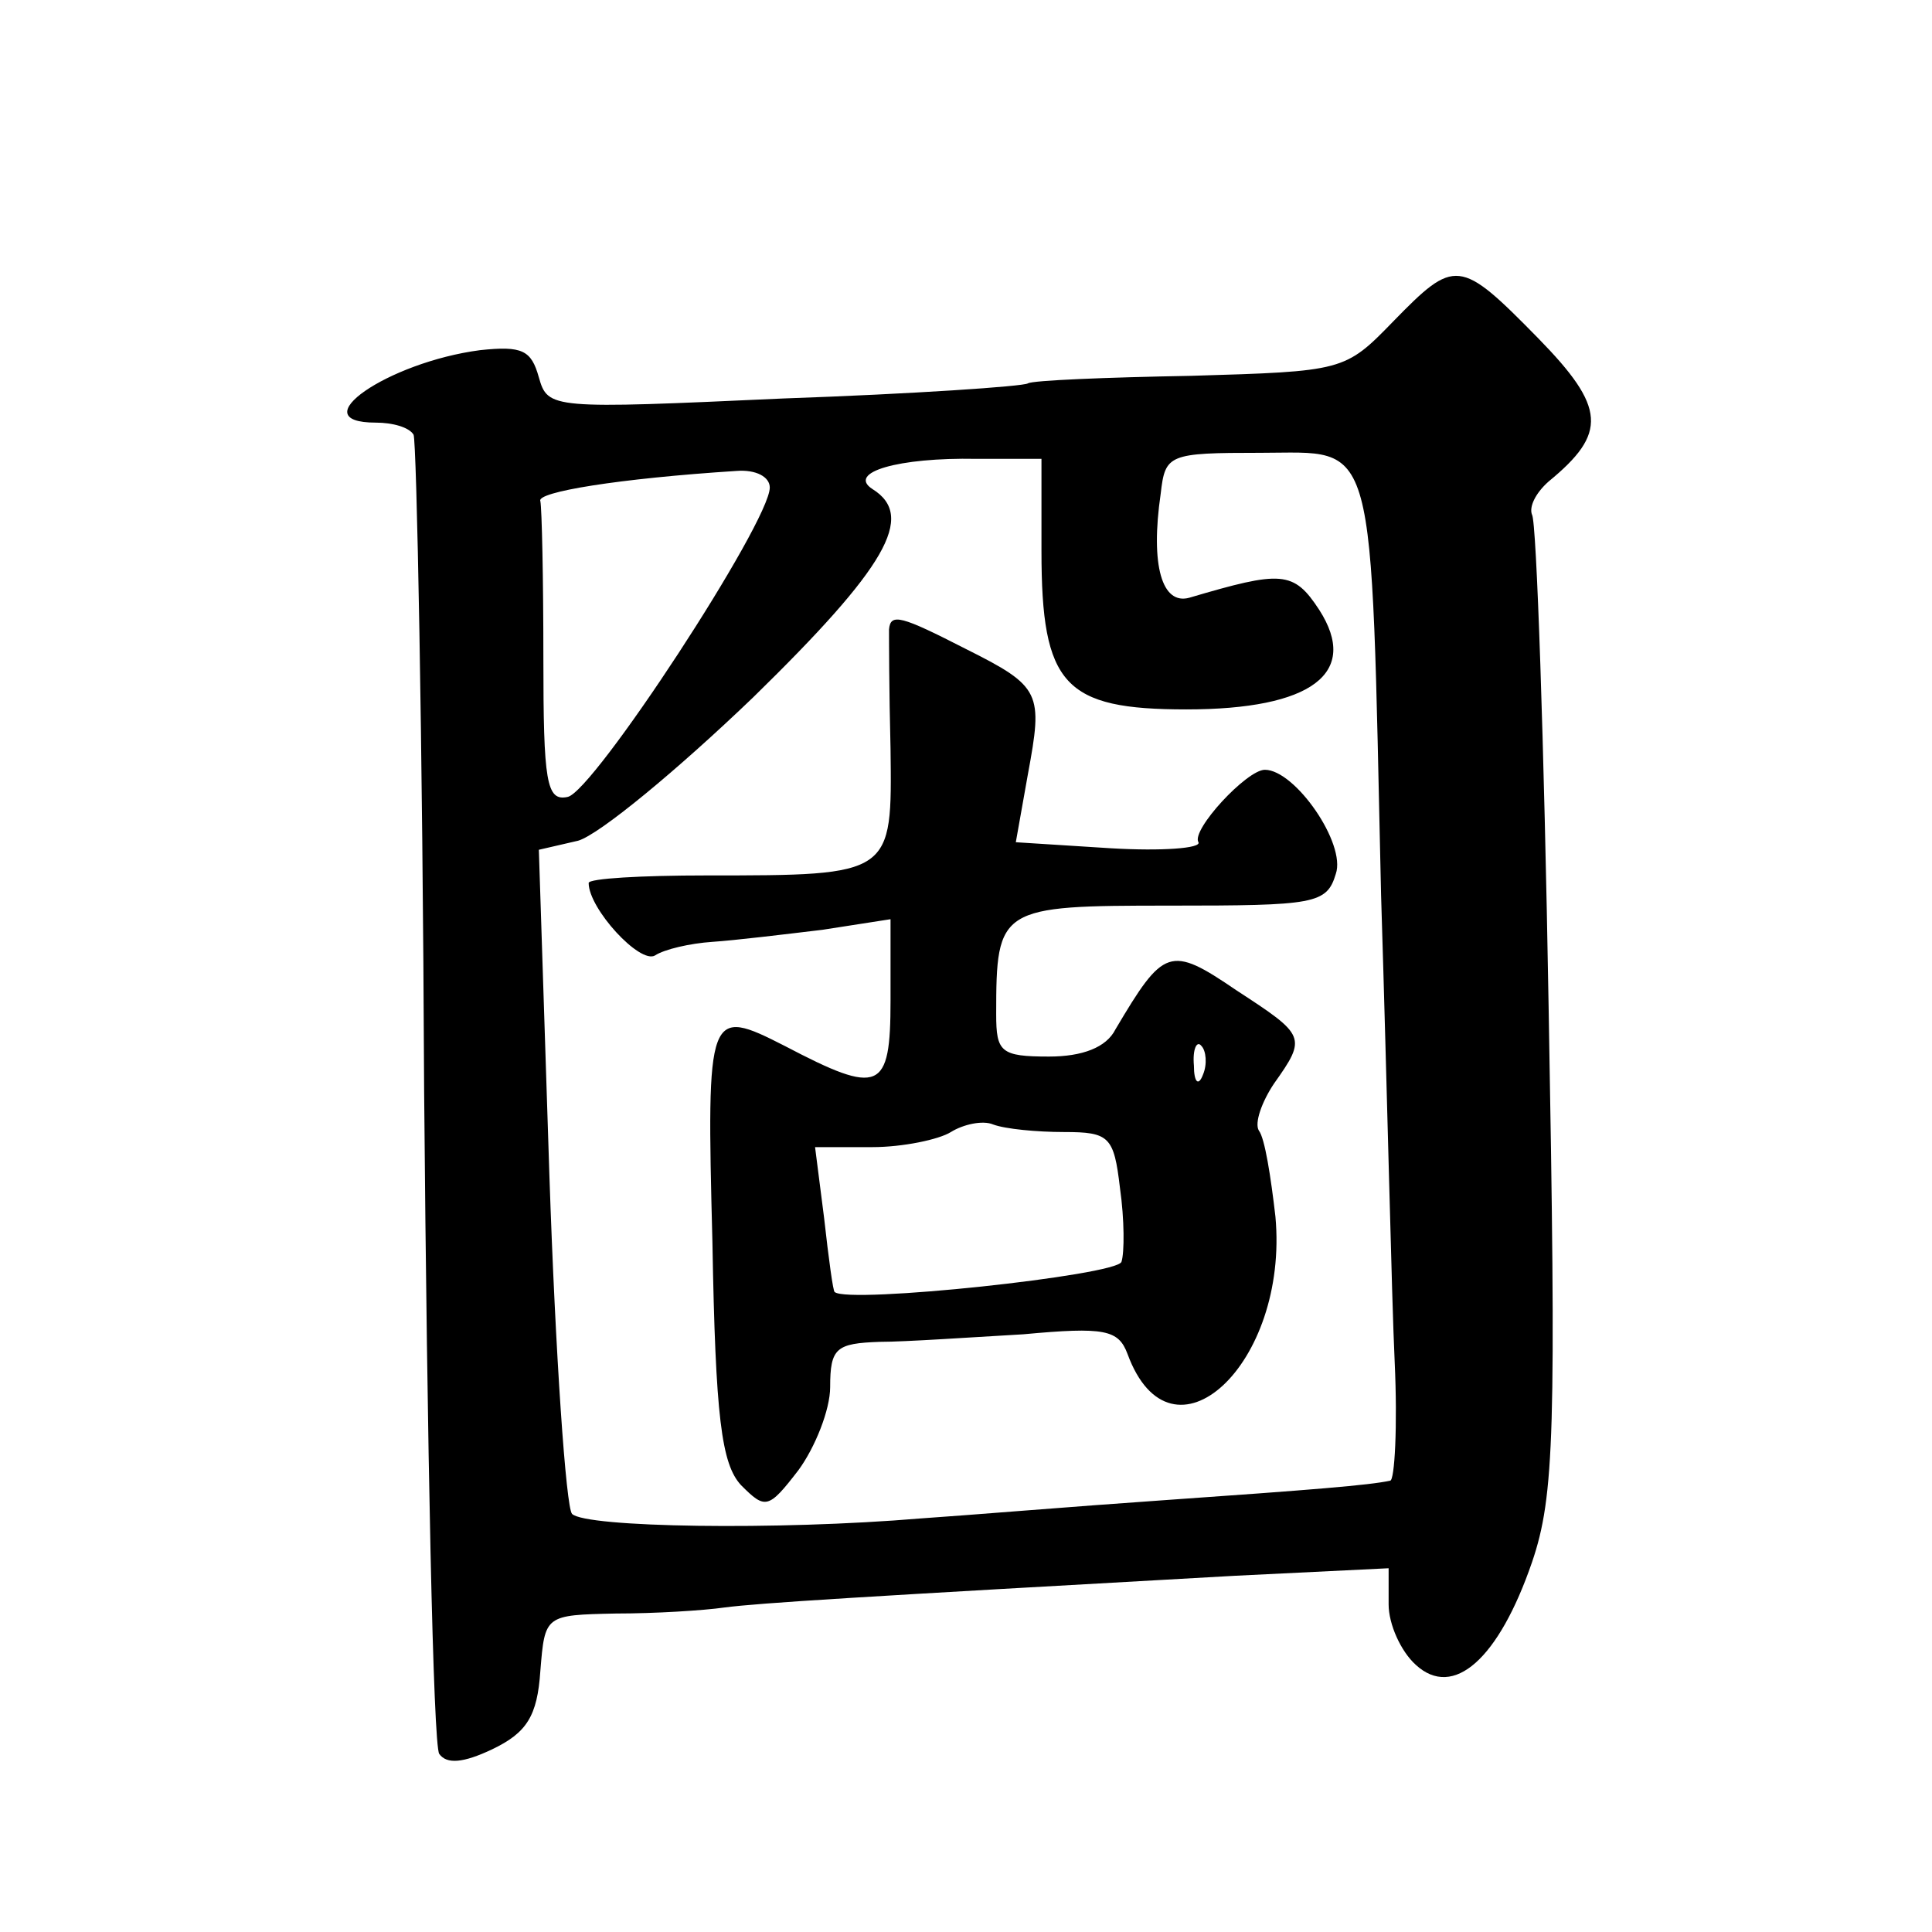 <?xml version="1.0" standalone="no"?>
<!DOCTYPE svg PUBLIC "-//W3C//DTD SVG 20010904//EN"
 "http://www.w3.org/TR/2001/REC-SVG-20010904/DTD/svg10.dtd">
<svg version="1.0" xmlns="http://www.w3.org/2000/svg"
 width="128pt" height="128pt" viewBox="0 0 128 128"
 preserveAspectRatio="xMidYMid meet">
<g transform="translate(0,128) scale(0.1,-0.1)"
fill="#0" stroke="none">
<path d="M923 1067 c-32 -33 -33 -33 -134 -36 -56 -1 -105 -3 -108 -5 -3 -2 -76
-7 -162 -10 -154 -7 -156 -7 -162 14 -5 18 -11 21 -39 18 -61 -8 -119 -48 -69 -48
11 0 22 -3 25 -8 2 -4 6 -200 7 -435 2 -236 6 -433 10 -439 5 -7 16 -6 35 3 23
11 30 22 32 52 3 37 3 37 50 38 26 0 58 2 72 4 23 3 88 7 338 21 l102 5 0 -24 c0
-13 8 -31 18 -40 25 -23 55 4 77 68 15 44 16 87 11 368 -3 175 -8 322 -11 326 -2
5 2 14 11 22 39 32 38 49 -7 95 -52 53 -55 53 -96 11z m-233 -152 c0 -89 15 -105
96 -105 83 0 115 24 88 66 -17 26 -25 26 -86 8 -18 -5 -26 21 -19 69 3 26 5 27
66 27 78 0 73 17 80 -293 4 -128 7 -267 9 -309 2 -43 0 -79 -3 -79 -14 -3 -51 -6
-151 -13 -58 -4 -130 -10 -160 -12 -95 -8 -222 -6 -231 3 -4 4 -11 105 -15 224
l-7 216 26 6 c14 4 66 47 116 95 88 86 108 120 79 138 -17 11 17 21 69 20 l43 0
0 -61z m-180 42 c0 -23 -117 -202 -134 -205 -14 -3 -16 10 -16 92 0 53 -1 99 -2
104 -3 6 52 15 130 20 13 1 22 -4 22 -11z M589 863 c0 -5 0 -40 1 -79 1 -84 2 -84
-122 -84 -43 0 -78 -2 -78 -5 0 -17 34 -54 44 -48 6 4 23 8 38 9 15 1 48 5 73 8
l45 7 0 -54 c0 -60 -7 -63 -70 -30 -51 26 -52 24 -48 -130 2 -116 6 -147 19 -161
16 -16 18 -16 38 10 11 15 21 40 21 55 0 26 4 29 33 30 17 0 60 3 95 5 54 5 63
3 69 -13 29 -79 107 -7 98 91 -3 26 -7 52 -11 57 -3 5 2 19 10 31 22 31 21 32 -25
62 -44 30 -48 28 -80 -26 -6 -12 -22 -18 -44 -18 -32 0 -35 3 -35 28 0 71 2 72
115 72 96 0 104 1 110 21 7 20 -27 69 -47 69 -12 0 -49 -40 -44 -48 2 -4 -24 -6
-58 -4 l-63 4 8 45 c10 54 9 58 -41 83 -43 22 -50 24 -51 13z m208 -295 c-3 -8
-6 -5 -6 6 -1 11 2 17 5 13 3 -3 4 -12 1 -19z m-92 -38 c30 0 33 -3 37 -37 3 -21
3 -43 1 -49 -3 -9 -181 -28 -190 -20 -1 0 -4 22 -7 49 l-6 47 38 0 c20 0 44 5 52
10 8 5 21 8 28 5 8 -3 29 -5 47 -5z"/>
</g>
</svg>
